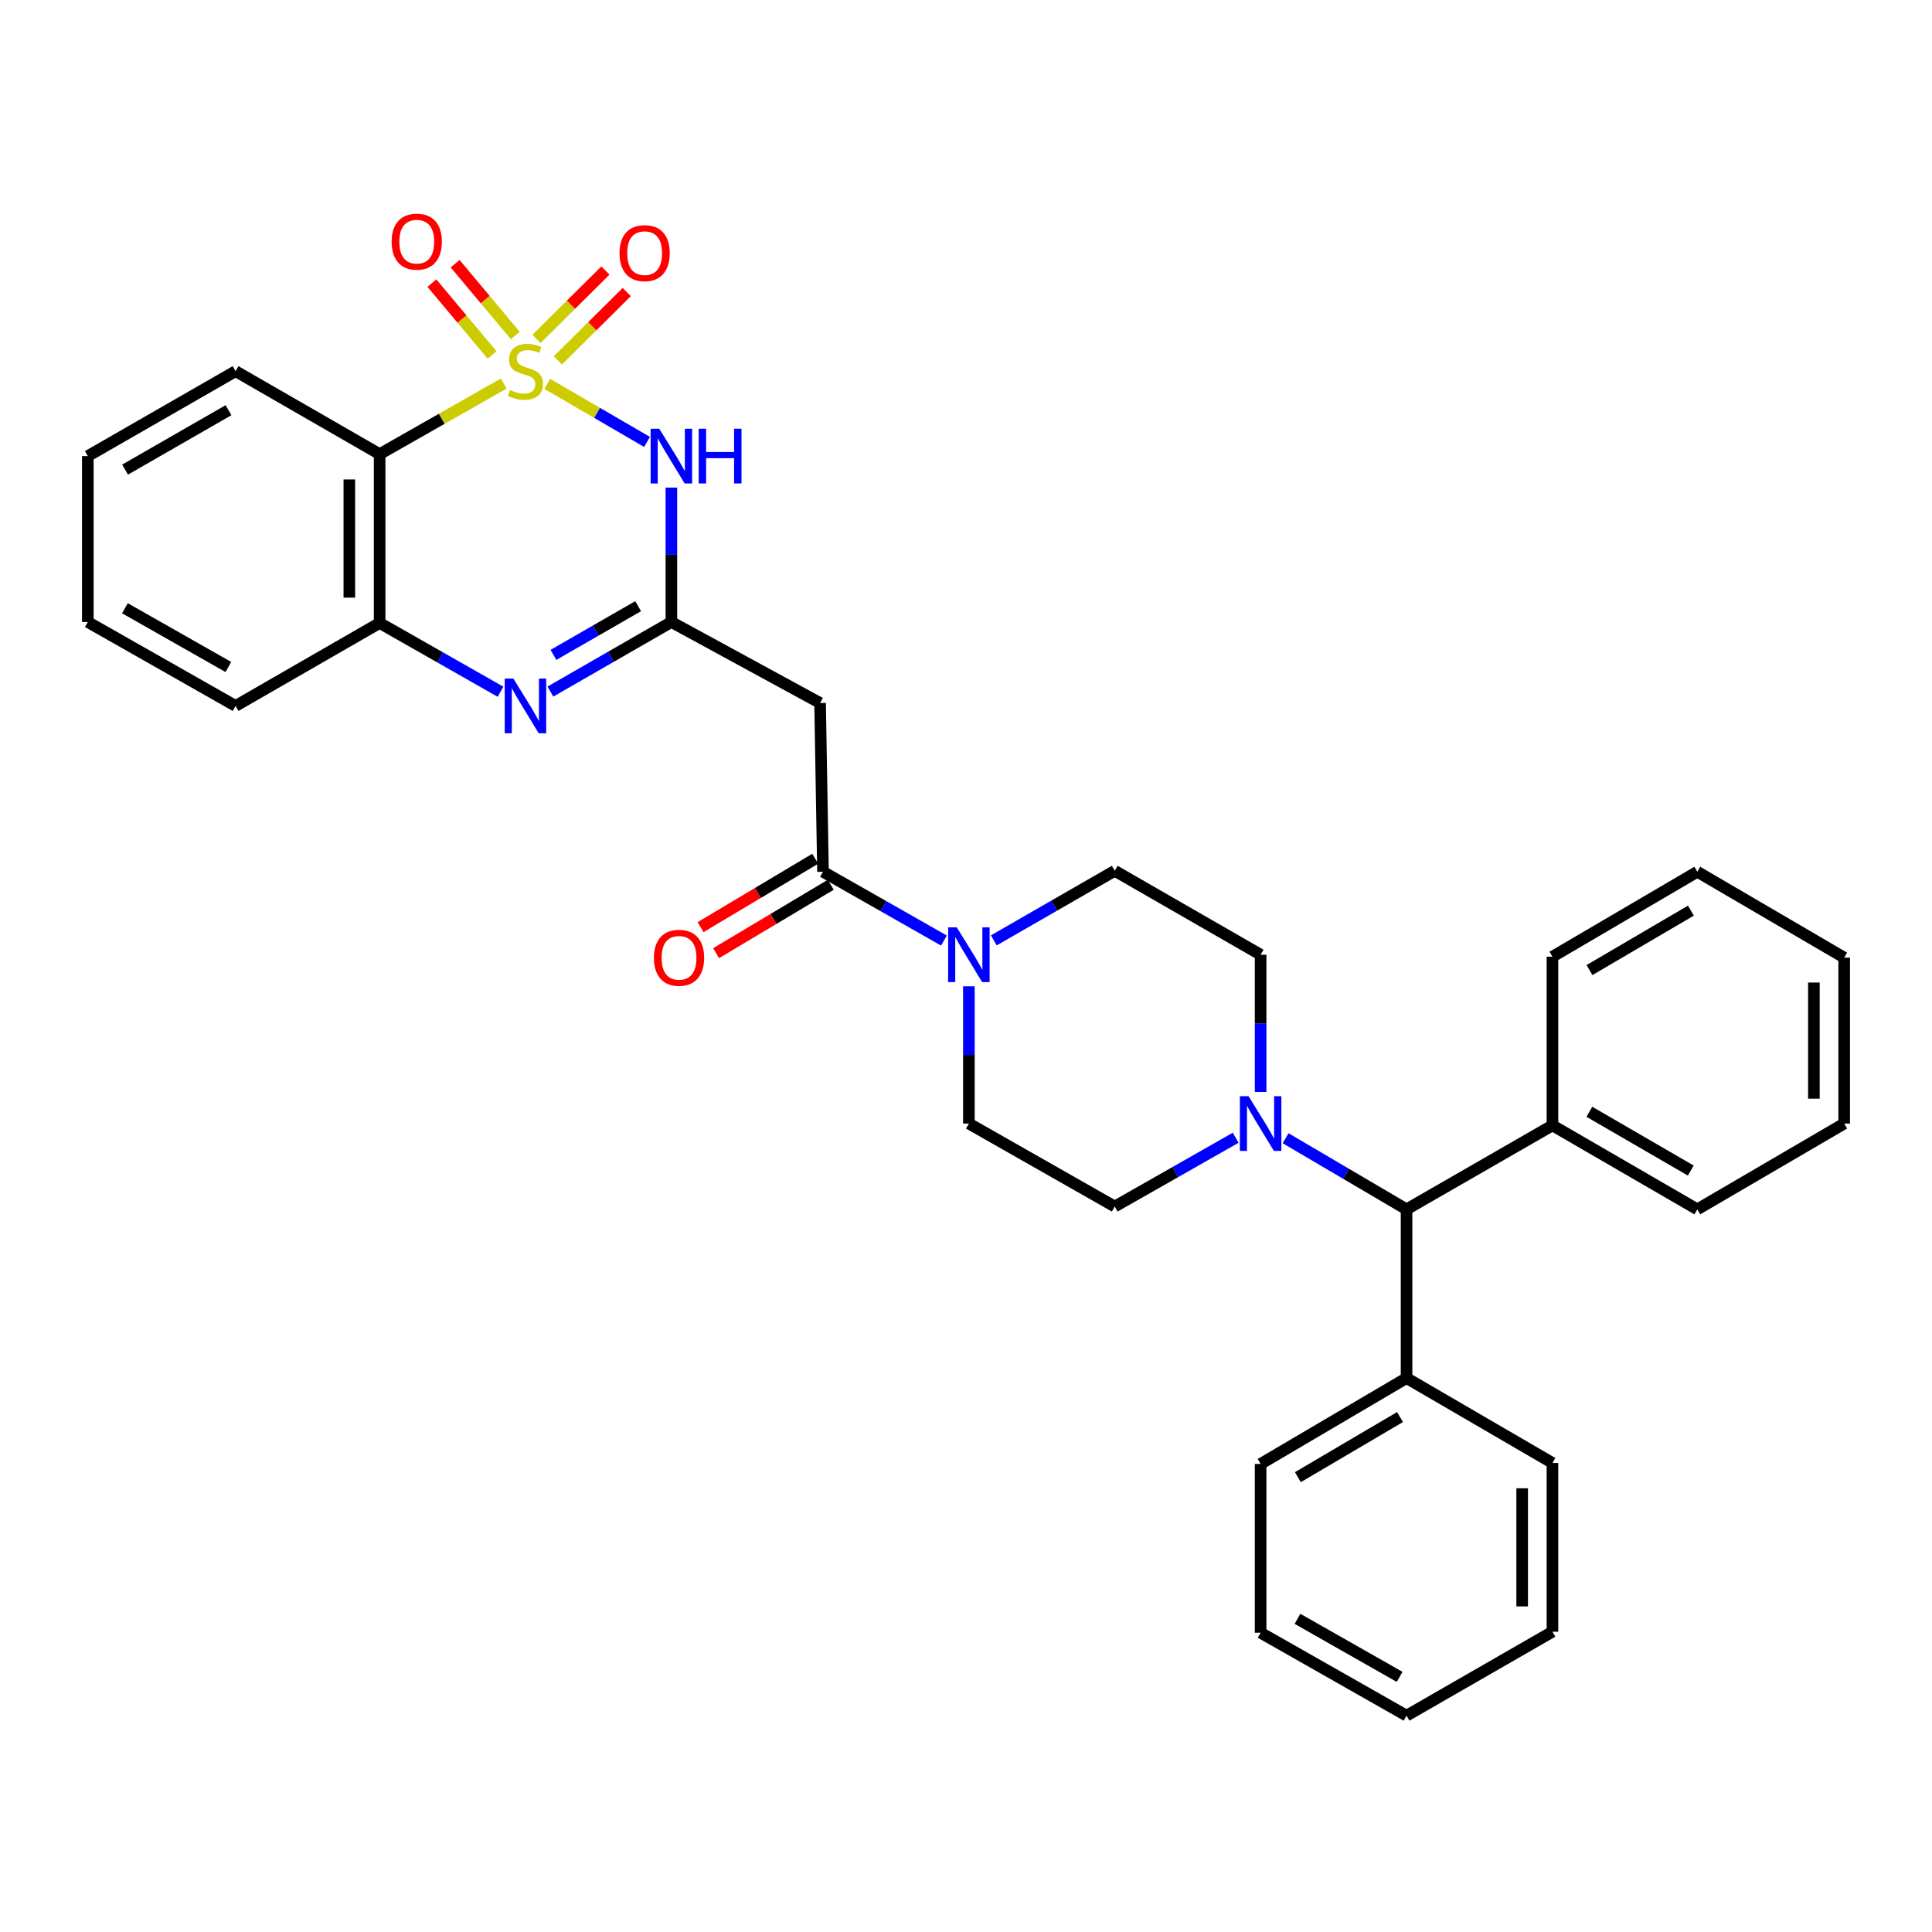 <?xml version='1.0' encoding='iso-8859-1'?>
<svg version='1.1' baseProfile='full'
              xmlns='http://www.w3.org/2000/svg'
                      xmlns:rdkit='http://www.rdkit.org/xml'
                      xmlns:xlink='http://www.w3.org/1999/xlink'
                  xml:space='preserve'
width='1000px' height='1000px' viewBox='0 0 1000 1000'>
<!-- END OF HEADER -->
<rect style='opacity:1.0;fill:#FFFFFF;stroke:none' width='1000' height='1000' x='0' y='0'> </rect>
<path class='bond-0' d='M 283.238,198.68 L 309.072,213.71' style='fill:none;fill-rule:evenodd;stroke:#CCCC00;stroke-width:6px;stroke-linecap:butt;stroke-linejoin:miter;stroke-opacity:1' />
<path class='bond-0' d='M 309.072,213.71 L 334.905,228.741' style='fill:none;fill-rule:evenodd;stroke:#0000FF;stroke-width:6px;stroke-linecap:butt;stroke-linejoin:miter;stroke-opacity:1' />
<path class='bond-2' d='M 260.723,198.526 L 228.61,216.793' style='fill:none;fill-rule:evenodd;stroke:#CCCC00;stroke-width:6px;stroke-linecap:butt;stroke-linejoin:miter;stroke-opacity:1' />
<path class='bond-2' d='M 228.61,216.793 L 196.496,235.061' style='fill:none;fill-rule:evenodd;stroke:#000000;stroke-width:6px;stroke-linecap:butt;stroke-linejoin:miter;stroke-opacity:1' />
<path class='bond-9' d='M 266.712,173.645 L 251.136,155.061' style='fill:none;fill-rule:evenodd;stroke:#CCCC00;stroke-width:6px;stroke-linecap:butt;stroke-linejoin:miter;stroke-opacity:1' />
<path class='bond-9' d='M 251.136,155.061 L 235.559,136.477' style='fill:none;fill-rule:evenodd;stroke:#FF0000;stroke-width:6px;stroke-linecap:butt;stroke-linejoin:miter;stroke-opacity:1' />
<path class='bond-9' d='M 254.696,183.717 L 239.12,165.133' style='fill:none;fill-rule:evenodd;stroke:#CCCC00;stroke-width:6px;stroke-linecap:butt;stroke-linejoin:miter;stroke-opacity:1' />
<path class='bond-9' d='M 239.12,165.133 L 223.543,146.549' style='fill:none;fill-rule:evenodd;stroke:#FF0000;stroke-width:6px;stroke-linecap:butt;stroke-linejoin:miter;stroke-opacity:1' />
<path class='bond-10' d='M 288.746,186.532 L 306.577,168.848' style='fill:none;fill-rule:evenodd;stroke:#CCCC00;stroke-width:6px;stroke-linecap:butt;stroke-linejoin:miter;stroke-opacity:1' />
<path class='bond-10' d='M 306.577,168.848 L 324.407,151.164' style='fill:none;fill-rule:evenodd;stroke:#FF0000;stroke-width:6px;stroke-linecap:butt;stroke-linejoin:miter;stroke-opacity:1' />
<path class='bond-10' d='M 277.705,175.4 L 295.536,157.716' style='fill:none;fill-rule:evenodd;stroke:#CCCC00;stroke-width:6px;stroke-linecap:butt;stroke-linejoin:miter;stroke-opacity:1' />
<path class='bond-10' d='M 295.536,157.716 L 313.366,140.031' style='fill:none;fill-rule:evenodd;stroke:#FF0000;stroke-width:6px;stroke-linecap:butt;stroke-linejoin:miter;stroke-opacity:1' />
<path class='bond-1' d='M 347.503,252.378 L 347.503,287.163' style='fill:none;fill-rule:evenodd;stroke:#0000FF;stroke-width:6px;stroke-linecap:butt;stroke-linejoin:miter;stroke-opacity:1' />
<path class='bond-1' d='M 347.503,287.163 L 347.503,321.949' style='fill:none;fill-rule:evenodd;stroke:#000000;stroke-width:6px;stroke-linecap:butt;stroke-linejoin:miter;stroke-opacity:1' />
<path class='bond-5' d='M 347.503,321.949 L 424.479,363.882' style='fill:none;fill-rule:evenodd;stroke:#000000;stroke-width:6px;stroke-linecap:butt;stroke-linejoin:miter;stroke-opacity:1' />
<path class='bond-33' d='M 347.503,321.949 L 316.198,339.954' style='fill:none;fill-rule:evenodd;stroke:#000000;stroke-width:6px;stroke-linecap:butt;stroke-linejoin:miter;stroke-opacity:1' />
<path class='bond-33' d='M 316.198,339.954 L 284.892,357.959' style='fill:none;fill-rule:evenodd;stroke:#0000FF;stroke-width:6px;stroke-linecap:butt;stroke-linejoin:miter;stroke-opacity:1' />
<path class='bond-33' d='M 330.295,313.759 L 308.381,326.362' style='fill:none;fill-rule:evenodd;stroke:#000000;stroke-width:6px;stroke-linecap:butt;stroke-linejoin:miter;stroke-opacity:1' />
<path class='bond-33' d='M 308.381,326.362 L 286.467,338.966' style='fill:none;fill-rule:evenodd;stroke:#0000FF;stroke-width:6px;stroke-linecap:butt;stroke-linejoin:miter;stroke-opacity:1' />
<path class='bond-7' d='M 196.496,235.061 L 196.496,322.445' style='fill:none;fill-rule:evenodd;stroke:#000000;stroke-width:6px;stroke-linecap:butt;stroke-linejoin:miter;stroke-opacity:1' />
<path class='bond-7' d='M 180.817,248.168 L 180.817,309.338' style='fill:none;fill-rule:evenodd;stroke:#000000;stroke-width:6px;stroke-linecap:butt;stroke-linejoin:miter;stroke-opacity:1' />
<path class='bond-19' d='M 196.496,235.061 L 121.934,192.126' style='fill:none;fill-rule:evenodd;stroke:#000000;stroke-width:6px;stroke-linecap:butt;stroke-linejoin:miter;stroke-opacity:1' />
<path class='bond-3' d='M 259.063,358.043 L 227.78,340.244' style='fill:none;fill-rule:evenodd;stroke:#0000FF;stroke-width:6px;stroke-linecap:butt;stroke-linejoin:miter;stroke-opacity:1' />
<path class='bond-3' d='M 227.78,340.244 L 196.496,322.445' style='fill:none;fill-rule:evenodd;stroke:#000000;stroke-width:6px;stroke-linecap:butt;stroke-linejoin:miter;stroke-opacity:1' />
<path class='bond-4' d='M 425.977,451.223 L 424.479,363.882' style='fill:none;fill-rule:evenodd;stroke:#000000;stroke-width:6px;stroke-linecap:butt;stroke-linejoin:miter;stroke-opacity:1' />
<path class='bond-6' d='M 425.977,451.223 L 457.278,469.023' style='fill:none;fill-rule:evenodd;stroke:#000000;stroke-width:6px;stroke-linecap:butt;stroke-linejoin:miter;stroke-opacity:1' />
<path class='bond-6' d='M 457.278,469.023 L 488.578,486.823' style='fill:none;fill-rule:evenodd;stroke:#0000FF;stroke-width:6px;stroke-linecap:butt;stroke-linejoin:miter;stroke-opacity:1' />
<path class='bond-16' d='M 421.961,444.49 L 392.29,462.191' style='fill:none;fill-rule:evenodd;stroke:#000000;stroke-width:6px;stroke-linecap:butt;stroke-linejoin:miter;stroke-opacity:1' />
<path class='bond-16' d='M 392.29,462.191 L 362.619,479.891' style='fill:none;fill-rule:evenodd;stroke:#FF0000;stroke-width:6px;stroke-linecap:butt;stroke-linejoin:miter;stroke-opacity:1' />
<path class='bond-16' d='M 429.994,457.955 L 400.323,475.656' style='fill:none;fill-rule:evenodd;stroke:#000000;stroke-width:6px;stroke-linecap:butt;stroke-linejoin:miter;stroke-opacity:1' />
<path class='bond-16' d='M 400.323,475.656 L 370.652,493.356' style='fill:none;fill-rule:evenodd;stroke:#FF0000;stroke-width:6px;stroke-linecap:butt;stroke-linejoin:miter;stroke-opacity:1' />
<path class='bond-12' d='M 514.407,486.733 L 545.696,468.73' style='fill:none;fill-rule:evenodd;stroke:#0000FF;stroke-width:6px;stroke-linecap:butt;stroke-linejoin:miter;stroke-opacity:1' />
<path class='bond-12' d='M 545.696,468.73 L 576.984,450.726' style='fill:none;fill-rule:evenodd;stroke:#000000;stroke-width:6px;stroke-linecap:butt;stroke-linejoin:miter;stroke-opacity:1' />
<path class='bond-13' d='M 501.49,510.511 L 501.49,546.031' style='fill:none;fill-rule:evenodd;stroke:#0000FF;stroke-width:6px;stroke-linecap:butt;stroke-linejoin:miter;stroke-opacity:1' />
<path class='bond-13' d='M 501.49,546.031 L 501.49,581.551' style='fill:none;fill-rule:evenodd;stroke:#000000;stroke-width:6px;stroke-linecap:butt;stroke-linejoin:miter;stroke-opacity:1' />
<path class='bond-20' d='M 196.496,322.445 L 121.934,365.389' style='fill:none;fill-rule:evenodd;stroke:#000000;stroke-width:6px;stroke-linecap:butt;stroke-linejoin:miter;stroke-opacity:1' />
<path class='bond-8' d='M 639.585,588.894 L 608.285,606.694' style='fill:none;fill-rule:evenodd;stroke:#0000FF;stroke-width:6px;stroke-linecap:butt;stroke-linejoin:miter;stroke-opacity:1' />
<path class='bond-8' d='M 608.285,606.694 L 576.984,624.494' style='fill:none;fill-rule:evenodd;stroke:#000000;stroke-width:6px;stroke-linecap:butt;stroke-linejoin:miter;stroke-opacity:1' />
<path class='bond-11' d='M 665.427,589.153 L 696.727,607.555' style='fill:none;fill-rule:evenodd;stroke:#0000FF;stroke-width:6px;stroke-linecap:butt;stroke-linejoin:miter;stroke-opacity:1' />
<path class='bond-11' d='M 696.727,607.555 L 728.026,625.958' style='fill:none;fill-rule:evenodd;stroke:#000000;stroke-width:6px;stroke-linecap:butt;stroke-linejoin:miter;stroke-opacity:1' />
<path class='bond-35' d='M 652.497,565.206 L 652.497,529.686' style='fill:none;fill-rule:evenodd;stroke:#0000FF;stroke-width:6px;stroke-linecap:butt;stroke-linejoin:miter;stroke-opacity:1' />
<path class='bond-35' d='M 652.497,529.686 L 652.497,494.166' style='fill:none;fill-rule:evenodd;stroke:#000000;stroke-width:6px;stroke-linecap:butt;stroke-linejoin:miter;stroke-opacity:1' />
<path class='bond-17' d='M 728.026,625.958 L 803.547,582.5' style='fill:none;fill-rule:evenodd;stroke:#000000;stroke-width:6px;stroke-linecap:butt;stroke-linejoin:miter;stroke-opacity:1' />
<path class='bond-18' d='M 728.026,625.958 L 728.026,713.281' style='fill:none;fill-rule:evenodd;stroke:#000000;stroke-width:6px;stroke-linecap:butt;stroke-linejoin:miter;stroke-opacity:1' />
<path class='bond-14' d='M 576.984,450.726 L 652.497,494.166' style='fill:none;fill-rule:evenodd;stroke:#000000;stroke-width:6px;stroke-linecap:butt;stroke-linejoin:miter;stroke-opacity:1' />
<path class='bond-15' d='M 501.49,581.551 L 576.984,624.494' style='fill:none;fill-rule:evenodd;stroke:#000000;stroke-width:6px;stroke-linecap:butt;stroke-linejoin:miter;stroke-opacity:1' />
<path class='bond-21' d='M 803.547,582.5 L 878.519,625.958' style='fill:none;fill-rule:evenodd;stroke:#000000;stroke-width:6px;stroke-linecap:butt;stroke-linejoin:miter;stroke-opacity:1' />
<path class='bond-21' d='M 822.656,575.454 L 875.136,605.874' style='fill:none;fill-rule:evenodd;stroke:#000000;stroke-width:6px;stroke-linecap:butt;stroke-linejoin:miter;stroke-opacity:1' />
<path class='bond-24' d='M 803.547,582.5 L 803.547,495.177' style='fill:none;fill-rule:evenodd;stroke:#000000;stroke-width:6px;stroke-linecap:butt;stroke-linejoin:miter;stroke-opacity:1' />
<path class='bond-22' d='M 728.026,713.281 L 652.497,757.732' style='fill:none;fill-rule:evenodd;stroke:#000000;stroke-width:6px;stroke-linecap:butt;stroke-linejoin:miter;stroke-opacity:1' />
<path class='bond-22' d='M 724.649,733.462 L 671.778,764.577' style='fill:none;fill-rule:evenodd;stroke:#000000;stroke-width:6px;stroke-linecap:butt;stroke-linejoin:miter;stroke-opacity:1' />
<path class='bond-23' d='M 728.026,713.281 L 803.547,757.235' style='fill:none;fill-rule:evenodd;stroke:#000000;stroke-width:6px;stroke-linecap:butt;stroke-linejoin:miter;stroke-opacity:1' />
<path class='bond-25' d='M 121.934,192.126 L 45.455,236.071' style='fill:none;fill-rule:evenodd;stroke:#000000;stroke-width:6px;stroke-linecap:butt;stroke-linejoin:miter;stroke-opacity:1' />
<path class='bond-25' d='M 118.273,212.312 L 64.738,243.074' style='fill:none;fill-rule:evenodd;stroke:#000000;stroke-width:6px;stroke-linecap:butt;stroke-linejoin:miter;stroke-opacity:1' />
<path class='bond-34' d='M 121.934,365.389 L 45.455,321.949' style='fill:none;fill-rule:evenodd;stroke:#000000;stroke-width:6px;stroke-linecap:butt;stroke-linejoin:miter;stroke-opacity:1' />
<path class='bond-34' d='M 118.205,345.239 L 64.67,314.831' style='fill:none;fill-rule:evenodd;stroke:#000000;stroke-width:6px;stroke-linecap:butt;stroke-linejoin:miter;stroke-opacity:1' />
<path class='bond-29' d='M 878.519,625.958 L 954.545,581.551' style='fill:none;fill-rule:evenodd;stroke:#000000;stroke-width:6px;stroke-linecap:butt;stroke-linejoin:miter;stroke-opacity:1' />
<path class='bond-30' d='M 652.497,757.732 L 652.497,845.09' style='fill:none;fill-rule:evenodd;stroke:#000000;stroke-width:6px;stroke-linecap:butt;stroke-linejoin:miter;stroke-opacity:1' />
<path class='bond-27' d='M 803.547,757.235 L 803.547,844.576' style='fill:none;fill-rule:evenodd;stroke:#000000;stroke-width:6px;stroke-linecap:butt;stroke-linejoin:miter;stroke-opacity:1' />
<path class='bond-27' d='M 787.868,770.336 L 787.868,831.475' style='fill:none;fill-rule:evenodd;stroke:#000000;stroke-width:6px;stroke-linecap:butt;stroke-linejoin:miter;stroke-opacity:1' />
<path class='bond-28' d='M 803.547,495.177 L 878.519,451.223' style='fill:none;fill-rule:evenodd;stroke:#000000;stroke-width:6px;stroke-linecap:butt;stroke-linejoin:miter;stroke-opacity:1' />
<path class='bond-28' d='M 822.723,502.11 L 875.203,471.342' style='fill:none;fill-rule:evenodd;stroke:#000000;stroke-width:6px;stroke-linecap:butt;stroke-linejoin:miter;stroke-opacity:1' />
<path class='bond-26' d='M 45.455,236.071 L 45.455,321.949' style='fill:none;fill-rule:evenodd;stroke:#000000;stroke-width:6px;stroke-linecap:butt;stroke-linejoin:miter;stroke-opacity:1' />
<path class='bond-31' d='M 803.547,844.576 L 728.026,888.016' style='fill:none;fill-rule:evenodd;stroke:#000000;stroke-width:6px;stroke-linecap:butt;stroke-linejoin:miter;stroke-opacity:1' />
<path class='bond-32' d='M 878.519,451.223 L 954.545,495.673' style='fill:none;fill-rule:evenodd;stroke:#000000;stroke-width:6px;stroke-linecap:butt;stroke-linejoin:miter;stroke-opacity:1' />
<path class='bond-37' d='M 954.545,581.551 L 954.545,495.673' style='fill:none;fill-rule:evenodd;stroke:#000000;stroke-width:6px;stroke-linecap:butt;stroke-linejoin:miter;stroke-opacity:1' />
<path class='bond-37' d='M 938.866,568.669 L 938.866,508.555' style='fill:none;fill-rule:evenodd;stroke:#000000;stroke-width:6px;stroke-linecap:butt;stroke-linejoin:miter;stroke-opacity:1' />
<path class='bond-36' d='M 652.497,845.09 L 728.026,888.016' style='fill:none;fill-rule:evenodd;stroke:#000000;stroke-width:6px;stroke-linecap:butt;stroke-linejoin:miter;stroke-opacity:1' />
<path class='bond-36' d='M 671.573,837.898 L 724.444,867.946' style='fill:none;fill-rule:evenodd;stroke:#000000;stroke-width:6px;stroke-linecap:butt;stroke-linejoin:miter;stroke-opacity:1' />
<path  class='atom-0' d='M 263.974 201.846
Q 264.294 201.966, 265.614 202.526
Q 266.934 203.086, 268.374 203.446
Q 269.854 203.766, 271.294 203.766
Q 273.974 203.766, 275.534 202.486
Q 277.094 201.166, 277.094 198.886
Q 277.094 197.326, 276.294 196.366
Q 275.534 195.406, 274.334 194.886
Q 273.134 194.366, 271.134 193.766
Q 268.614 193.006, 267.094 192.286
Q 265.614 191.566, 264.534 190.046
Q 263.494 188.526, 263.494 185.966
Q 263.494 182.406, 265.894 180.206
Q 268.334 178.006, 273.134 178.006
Q 276.414 178.006, 280.134 179.566
L 279.214 182.646
Q 275.814 181.246, 273.254 181.246
Q 270.494 181.246, 268.974 182.406
Q 267.454 183.526, 267.494 185.486
Q 267.494 187.006, 268.254 187.926
Q 269.054 188.846, 270.174 189.366
Q 271.334 189.886, 273.254 190.486
Q 275.814 191.286, 277.334 192.086
Q 278.854 192.886, 279.934 194.526
Q 281.054 196.126, 281.054 198.886
Q 281.054 202.806, 278.414 204.926
Q 275.814 207.006, 271.454 207.006
Q 268.934 207.006, 267.014 206.446
Q 265.134 205.926, 262.894 205.006
L 263.974 201.846
' fill='#CCCC00'/>
<path  class='atom-1' d='M 341.243 221.911
L 350.523 236.911
Q 351.443 238.391, 352.923 241.071
Q 354.403 243.751, 354.483 243.911
L 354.483 221.911
L 358.243 221.911
L 358.243 250.231
L 354.363 250.231
L 344.403 233.831
Q 343.243 231.911, 342.003 229.711
Q 340.803 227.511, 340.443 226.831
L 340.443 250.231
L 336.763 250.231
L 336.763 221.911
L 341.243 221.911
' fill='#0000FF'/>
<path  class='atom-1' d='M 361.643 221.911
L 365.483 221.911
L 365.483 233.951
L 379.963 233.951
L 379.963 221.911
L 383.803 221.911
L 383.803 250.231
L 379.963 250.231
L 379.963 237.151
L 365.483 237.151
L 365.483 250.231
L 361.643 250.231
L 361.643 221.911
' fill='#0000FF'/>
<path  class='atom-4' d='M 265.714 351.229
L 274.994 366.229
Q 275.914 367.709, 277.394 370.389
Q 278.874 373.069, 278.954 373.229
L 278.954 351.229
L 282.714 351.229
L 282.714 379.549
L 278.834 379.549
L 268.874 363.149
Q 267.714 361.229, 266.474 359.029
Q 265.274 356.829, 264.914 356.149
L 264.914 379.549
L 261.234 379.549
L 261.234 351.229
L 265.714 351.229
' fill='#0000FF'/>
<path  class='atom-7' d='M 495.23 480.006
L 504.51 495.006
Q 505.43 496.486, 506.91 499.166
Q 508.39 501.846, 508.47 502.006
L 508.47 480.006
L 512.23 480.006
L 512.23 508.326
L 508.35 508.326
L 498.39 491.926
Q 497.23 490.006, 495.99 487.806
Q 494.79 485.606, 494.43 484.926
L 494.43 508.326
L 490.75 508.326
L 490.75 480.006
L 495.23 480.006
' fill='#0000FF'/>
<path  class='atom-9' d='M 646.237 567.391
L 655.517 582.391
Q 656.437 583.871, 657.917 586.551
Q 659.397 589.231, 659.477 589.391
L 659.477 567.391
L 663.237 567.391
L 663.237 595.711
L 659.357 595.711
L 649.397 579.311
Q 648.237 577.391, 646.997 575.191
Q 645.797 572.991, 645.437 572.311
L 645.437 595.711
L 641.757 595.711
L 641.757 567.391
L 646.237 567.391
' fill='#0000FF'/>
<path  class='atom-10' d='M 202.712 125.082
Q 202.712 118.282, 206.072 114.482
Q 209.432 110.682, 215.712 110.682
Q 221.992 110.682, 225.352 114.482
Q 228.712 118.282, 228.712 125.082
Q 228.712 131.962, 225.312 135.882
Q 221.912 139.762, 215.712 139.762
Q 209.472 139.762, 206.072 135.882
Q 202.712 132.002, 202.712 125.082
M 215.712 136.562
Q 220.032 136.562, 222.352 133.682
Q 224.712 130.762, 224.712 125.082
Q 224.712 119.522, 222.352 116.722
Q 220.032 113.882, 215.712 113.882
Q 211.392 113.882, 209.032 116.682
Q 206.712 119.482, 206.712 125.082
Q 206.712 130.802, 209.032 133.682
Q 211.392 136.562, 215.712 136.562
' fill='#FF0000'/>
<path  class='atom-11' d='M 320.662 131.023
Q 320.662 124.223, 324.022 120.423
Q 327.382 116.623, 333.662 116.623
Q 339.942 116.623, 343.302 120.423
Q 346.662 124.223, 346.662 131.023
Q 346.662 137.903, 343.262 141.823
Q 339.862 145.703, 333.662 145.703
Q 327.422 145.703, 324.022 141.823
Q 320.662 137.943, 320.662 131.023
M 333.662 142.503
Q 337.982 142.503, 340.302 139.623
Q 342.662 136.703, 342.662 131.023
Q 342.662 125.463, 340.302 122.663
Q 337.982 119.823, 333.662 119.823
Q 329.342 119.823, 326.982 122.623
Q 324.662 125.423, 324.662 131.023
Q 324.662 136.743, 326.982 139.623
Q 329.342 142.503, 333.662 142.503
' fill='#FF0000'/>
<path  class='atom-17' d='M 338.467 495.753
Q 338.467 488.953, 341.827 485.153
Q 345.187 481.353, 351.467 481.353
Q 357.747 481.353, 361.107 485.153
Q 364.467 488.953, 364.467 495.753
Q 364.467 502.633, 361.067 506.553
Q 357.667 510.433, 351.467 510.433
Q 345.227 510.433, 341.827 506.553
Q 338.467 502.673, 338.467 495.753
M 351.467 507.233
Q 355.787 507.233, 358.107 504.353
Q 360.467 501.433, 360.467 495.753
Q 360.467 490.193, 358.107 487.393
Q 355.787 484.553, 351.467 484.553
Q 347.147 484.553, 344.787 487.353
Q 342.467 490.153, 342.467 495.753
Q 342.467 501.473, 344.787 504.353
Q 347.147 507.233, 351.467 507.233
' fill='#FF0000'/>
</svg>

